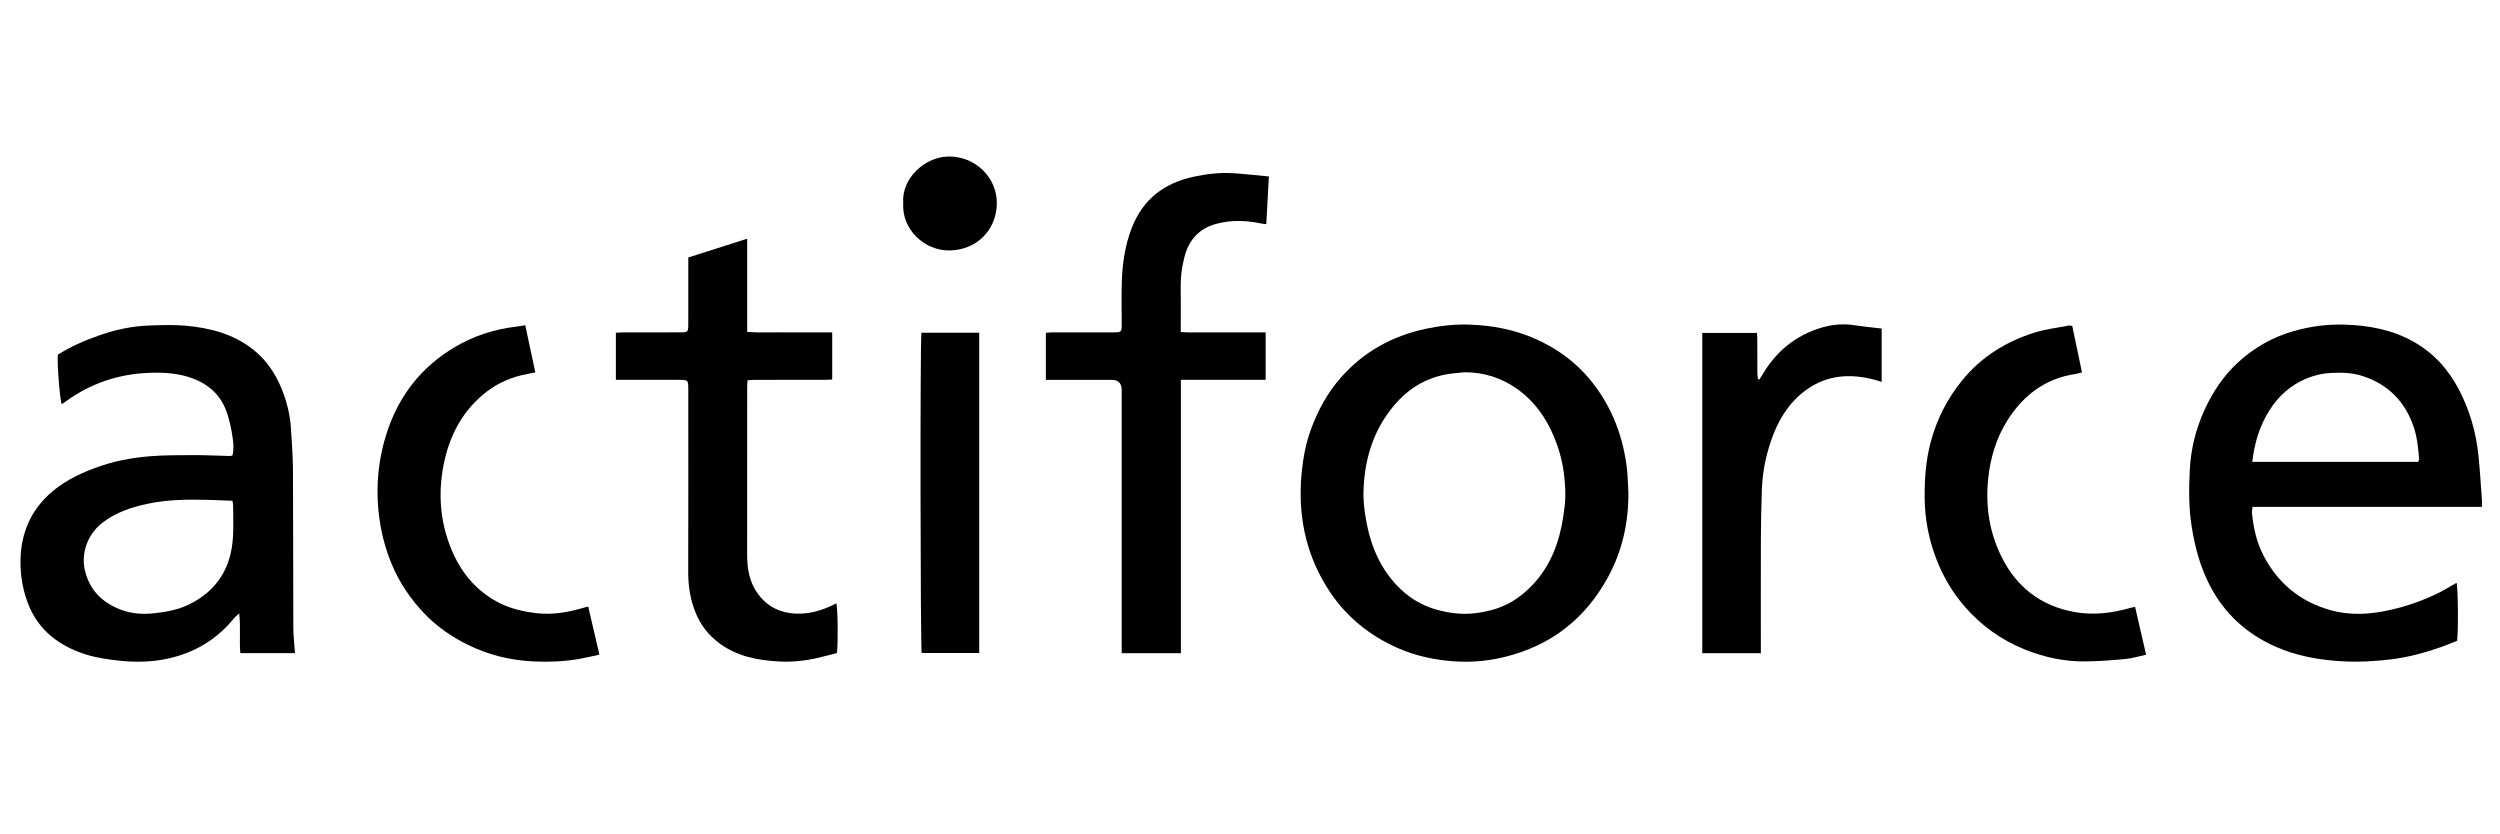 <?xml version="1.0" encoding="UTF-8"?>
<svg id="_Layer_2" data-name=" Layer 2" xmlns="http://www.w3.org/2000/svg" viewBox="0 0 2997 1000">
  <defs>
    <style>
      .cls-1 {
        fill: none;
      }
    </style>
  </defs>
  <polyline class="cls-1" points="0 0 2997 0 2997 1000"/>
  <g>
    <path d="m353.63,782.95h-65.51c-1.43-15.41.59-30.76-1.37-47.64-2.8,2.57-4.6,3.85-5.94,5.51-20.75,25.75-47.6,41.78-79.68,48.74-18.96,4.11-38.28,4.58-57.71,2.49-13.31-1.43-26.44-3.24-39.27-7.12-17.91-5.41-34.26-13.87-47.79-26.74-10.92-10.39-18.71-23.16-23.84-37.5-6.13-17.14-8.59-34.84-7.82-52.86,1.27-29.51,12.21-54.99,34.12-75.19,15.82-14.59,34.73-24.07,54.75-31.54,21.06-7.86,42.95-12.26,65.21-14.09,17.64-1.45,35.43-1.37,53.16-1.43,14.72-.04,29.45.72,44.18,1.08.64.02,1.3-.37,2.58-.76,1.74-6.79,1.17-14.03.23-20.89-1.37-9.96-3.55-19.94-6.65-29.5-6.68-20.56-20.88-34.16-41.07-41.81-16.73-6.33-34.1-7.37-51.67-6.79-36.89,1.22-70.43,12.44-100.39,34.09-1.67,1.2-3.41,2.31-5.12,3.46-2.15-3.62-5.87-50.56-4.67-59.3,15.68-9.91,32.73-17.29,50.39-23.41,19.03-6.59,38.56-10.82,58.68-11.52,14.68-.51,29.49-1.11,44.08.2,29.45,2.64,57.59,9.88,81.37,28.9,15.32,12.25,25.95,27.95,33.38,45.86,6.38,15.37,10.4,31.43,11.5,48.05,1.14,17.19,2.34,34.41,2.44,51.63.36,62.49.17,124.97.42,187.46.04,10.05,1.28,20.09,2,30.63Zm-74.91-182.6c-10.86-.41-21.15-.93-31.44-1.16-22.81-.5-45.57-.27-68.08,4.3-20.5,4.16-40.11,10.35-56.85,23.51-16.51,12.98-25.55,34.93-20.59,56.57,5.31,23.18,20.21,38.33,41.86,46.88,12.97,5.13,26.51,6.29,40.62,4.79,14.57-1.56,28.78-4.07,41.91-10.4,34.07-16.44,51.17-44.34,53.16-81.65.65-12.19.19-24.43.18-36.65,0-1.56-.37-3.11-.77-6.18Z"/>
    <path d="m2975.37,607.61h-275.08c-.25,3.13-.81,5.62-.57,8.02,1.76,17.49,5.58,34.52,13.7,50.21,17.43,33.68,44.6,55.82,81.16,65.83,23.55,6.45,47.33,4.84,70.96-.5,19.86-4.48,38.94-11.15,57.2-20.08,7.61-3.72,14.8-8.29,22.14-12.45,1.68,4.05,2.38,54.26.74,69.49-6.23,2.46-12.74,5.28-19.41,7.62-19.78,6.93-39.86,12.32-60.84,14.81-18.62,2.21-37.23,3.26-55.83,2.29-28.59-1.49-56.56-6.25-83.03-18.25-34.19-15.49-60.01-39.35-77.35-72.73-11.61-22.36-17.93-46.09-21.8-70.8-3.56-22.7-3.42-45.51-2.23-68.21,1.29-24.63,7.18-48.52,17.53-71.18,9.76-21.37,22.41-40.65,39.69-56.68,19.39-17.98,41.68-30.77,67.25-38.06,20.1-5.74,40.54-8.45,61.33-7.78,28.54.92,56.16,5.92,81.6,20.01,24.59,13.62,42.51,33.42,55.33,58.08,12.76,24.55,20.37,50.72,23.23,78.18,1.88,18.02,2.9,36.13,4.25,54.21.17,2.24.02,4.51.02,7.97Zm-76.46-53.92c.69-1.84,1.18-2.49,1.13-3.1-1.06-13.27-2.27-26.47-6.66-39.22-10.36-30.09-30.32-50.34-60.62-60.44-12.49-4.16-25.3-4.49-38.21-3.85-10.65.52-20.89,2.94-30.71,7.16-18.14,7.8-32.1,20.4-42.73,36.88-12.05,18.68-18.38,39.26-21.07,62.58,66.68,0,132.71.01,198.87,0Z"/>
    <path d="m1952.13,591.39c.12,35.23-7.3,68.64-23.99,99.62-27.12,50.33-68.45,82.79-124.24,96.52-20.08,4.94-40.5,6.73-61.02,5.26-23.48-1.68-46.29-6.57-68.04-16.26-24.15-10.76-45.4-25.43-63.19-44.82-13.11-14.28-23.6-30.4-32.07-47.98-9.28-19.28-15.24-39.42-18.19-60.46-2.66-18.96-2.77-37.97-.88-57.1,1.73-17.51,4.92-34.62,10.92-51.09,8.32-22.86,19.75-43.95,35.98-62.4,27.31-31.06,61.45-49.85,101.65-58.49,17.2-3.7,34.54-5.58,52.05-5.06,27.83.83,54.76,5.99,80.38,17.49,22.15,9.95,41.77,23.36,58.21,41.14,14.47,15.65,25.89,33.35,34.49,52.97,8.02,18.29,12.95,37.34,15.7,56.95,1.56,11.12,1.56,22.46,2.26,33.7Zm-196.64-145.11c-6.84.75-13.74,1.17-20.52,2.31-28.75,4.86-51.07,20.49-68.35,43.13-22.11,28.97-31.28,62.63-32.09,98.61-.23,10.25,1.04,20.66,2.74,30.81,5.52,32.95,17.69,62.7,42.81,86.06,11.88,11.05,25.57,18.88,41.01,23.33,15.53,4.47,31.29,6.57,47.69,4.54,18.45-2.28,35.67-7.52,50.67-18.36,22.49-16.24,37.77-38.03,46.71-64.28,4.99-14.64,7.71-29.67,9.51-45.05,1.63-13.91.78-27.53-1.04-41.18-1.98-14.86-6.1-29.23-11.9-43.06-9.44-22.5-23.22-41.9-43.1-56.28-18.99-13.74-40.43-20.67-64.15-20.59Z"/>
    <path d="m1415.65,783.03h-70.96c0-3.27,0-6.17,0-9.07,0-102.15,0-204.29,0-306.44q0-12.17-12.28-12.17c-23.54,0-47.09,0-70.63,0-2.49,0-4.98,0-8,0v-56.42c2.46-.16,4.9-.45,7.33-.45,24.7-.04,49.39,0,74.09-.04,8.98-.02,9.47-.57,9.48-9.35.01-16.6-.37-33.21.1-49.8.64-22.84,3.75-45.27,12.25-66.77,13.44-34,38.95-53.17,73.96-60.67,15.32-3.28,30.91-5.16,46.6-4.24,14.15.83,28.26,2.51,43.53,3.93-1.06,19.54-2.05,38.02-3.09,57.22-2.56-.35-4.52-.49-6.42-.89-18.22-3.79-36.4-4.39-54.49.74-20.69,5.87-32.46,20.11-37.46,40.41-2.81,11.41-4.46,22.98-4.25,34.82.27,15.44.07,30.9.07,46.34,0,2.26,0,4.53,0,7.92,11.84.73,23.06.28,34.24.36,11.08.08,22.16.02,33.24.02h34.29v56.81h-101.6v327.74Z"/>
    <path d="m738.3,455.35v-56.45c2.78-.15,5.23-.41,7.68-.41,23.32-.04,46.64,0,69.95-.06,8.55-.02,9.15-.58,9.17-8.95.06-24.22.03-48.43.03-72.65,0-2.51,0-5.02,0-8.16,23.45-7.48,46.55-14.86,70.6-22.53v111.75c11.82,1.02,23.06.45,34.25.55,11.08.1,22.16.02,33.25.02h34.43v56.5c-2.39.12-5.04.36-7.69.36-28.4.03-56.79,0-85.19.04-2.69,0-5.37.35-8.64.57-.16,3.05-.4,5.51-.4,7.98-.02,67.12.04,134.23-.06,201.35-.02,16.47,2.64,32.12,12.36,45.87,9.52,13.46,22.42,21.5,38.89,23.8,19.99,2.78,38.21-2.48,55.63-11.71,1.72,4.37,2.36,46.36.75,59.66-7.57,1.92-15.47,4.11-23.46,5.93-15.11,3.44-30.45,5.01-45.94,4.19-25.4-1.34-49.87-6.03-70.99-21.44-13.52-9.86-23.46-22.66-29.53-38.28-5.9-15.17-8.41-30.88-8.36-47.25.24-72.88.11-145.76.09-218.65,0-12.04-.04-12.04-12.36-12.04-22.16,0-44.33,0-66.49,0h-7.97Z"/>
    <path d="m705.16,727.21c4.44,19.07,8.79,37.75,13.41,57.61-8.94,1.87-17.36,3.95-25.89,5.36-17.56,2.91-35.32,3.61-53.05,2.75-27.88-1.35-54.53-7.82-79.65-20.36-18.73-9.35-35.76-21.09-50.28-36.06-16.94-17.46-30.51-37.3-39.98-59.93-8.69-20.76-13.85-42.19-16.04-64.58-3.12-31.86.19-62.97,10.04-93.25,14.37-44.15,41.15-78.76,81.4-102.59,22.92-13.57,47.64-21.6,74.07-24.61,3.15-.36,6.26-.99,10.49-1.68,4.06,19.03,8,37.54,12.06,56.59-5.95,1.21-11.33,2.16-16.64,3.41-17.32,4.07-32.67,11.89-46.33,23.43-26.2,22.13-40.4,50.99-46.93,83.81-6.75,33.89-4.33,67.42,8.55,99.67,10.89,27.26,28.33,49.53,54.33,63.99,14.81,8.24,31.06,12.24,47.98,14.27,20.41,2.44,39.81-1.24,59.08-7.09.83-.25,1.71-.38,3.37-.73Z"/>
    <path d="m2559.53,727.5c4.34,18.85,8.64,37.53,13.21,57.38-8.79,1.88-16.71,4.35-24.79,5.13-15.78,1.51-31.64,2.68-47.49,2.9-25.6.34-50.23-4.96-73.96-14.63-27.83-11.34-51.49-28.53-71.14-51.04-14.78-16.93-26.01-36.17-34.11-57.2-9.19-23.85-13.87-48.43-13.99-74.07-.1-22.19,1.44-44.04,7.14-65.56,7.3-27.53,19.83-52.31,37.83-74.43,22.99-28.25,52.61-46.58,86.94-57.32,13.07-4.09,26.93-5.68,40.44-8.32,1.29-.25,2.7.14,4.57.27,3.86,18.42,7.71,36.77,11.7,55.81-2.53.65-4.87,1.48-7.28,1.83-36.82,5.28-63.41,25.74-82.59,56.49-13.1,20.99-19.91,44.21-22.53,68.85-3.5,32.88,1.3,64.45,15.94,93.88,17.97,36.13,46.78,58.85,87.29,66.19,23.29,4.22,45.72,1.28,68.04-5.16,1.3-.38,2.66-.55,4.77-.98Z"/>
    <path d="m2110.94,783.02h-70.25v-383.91h65.54c.14,2.28.42,4.7.43,7.13.05,13.84-.01,27.67.07,41.51.01,2.32.55,4.64.84,6.96.47.05.94.1,1.41.16,1.01-1.44,2.15-2.82,3.02-4.34,16.55-28.87,40.47-48.74,72.54-58.01,12.62-3.65,25.72-4.67,38.96-2.59,10.62,1.66,21.35,2.63,32.24,3.93v63.96c-2.34-.73-4.4-1.45-6.51-2.04-28.79-7.94-56.69-7.11-82.08,10.32-19.36,13.29-32.24,32.01-40.8,53.66-8.52,21.54-13.39,43.96-14.23,67.11-.72,20.02-1.09,40.05-1.17,60.08-.17,42.66-.05,85.33-.05,127.99,0,2.47,0,4.94,0,8.07Z"/>
    <path d="m1104.63,398.85h69.25v383.94h-68.96c-1.57-4.71-2.02-375.07-.3-383.94Z"/>
    <path d="m1082.77,243.7c-2.25-29.75,25.54-55.24,53.54-56.04,32.67-.93,59.11,25.23,58.69,56.34-.43,31.85-24.12,55.6-56.3,56.25-30.17.62-57.72-24.94-55.93-56.56Z"/>
  </g>
</svg>